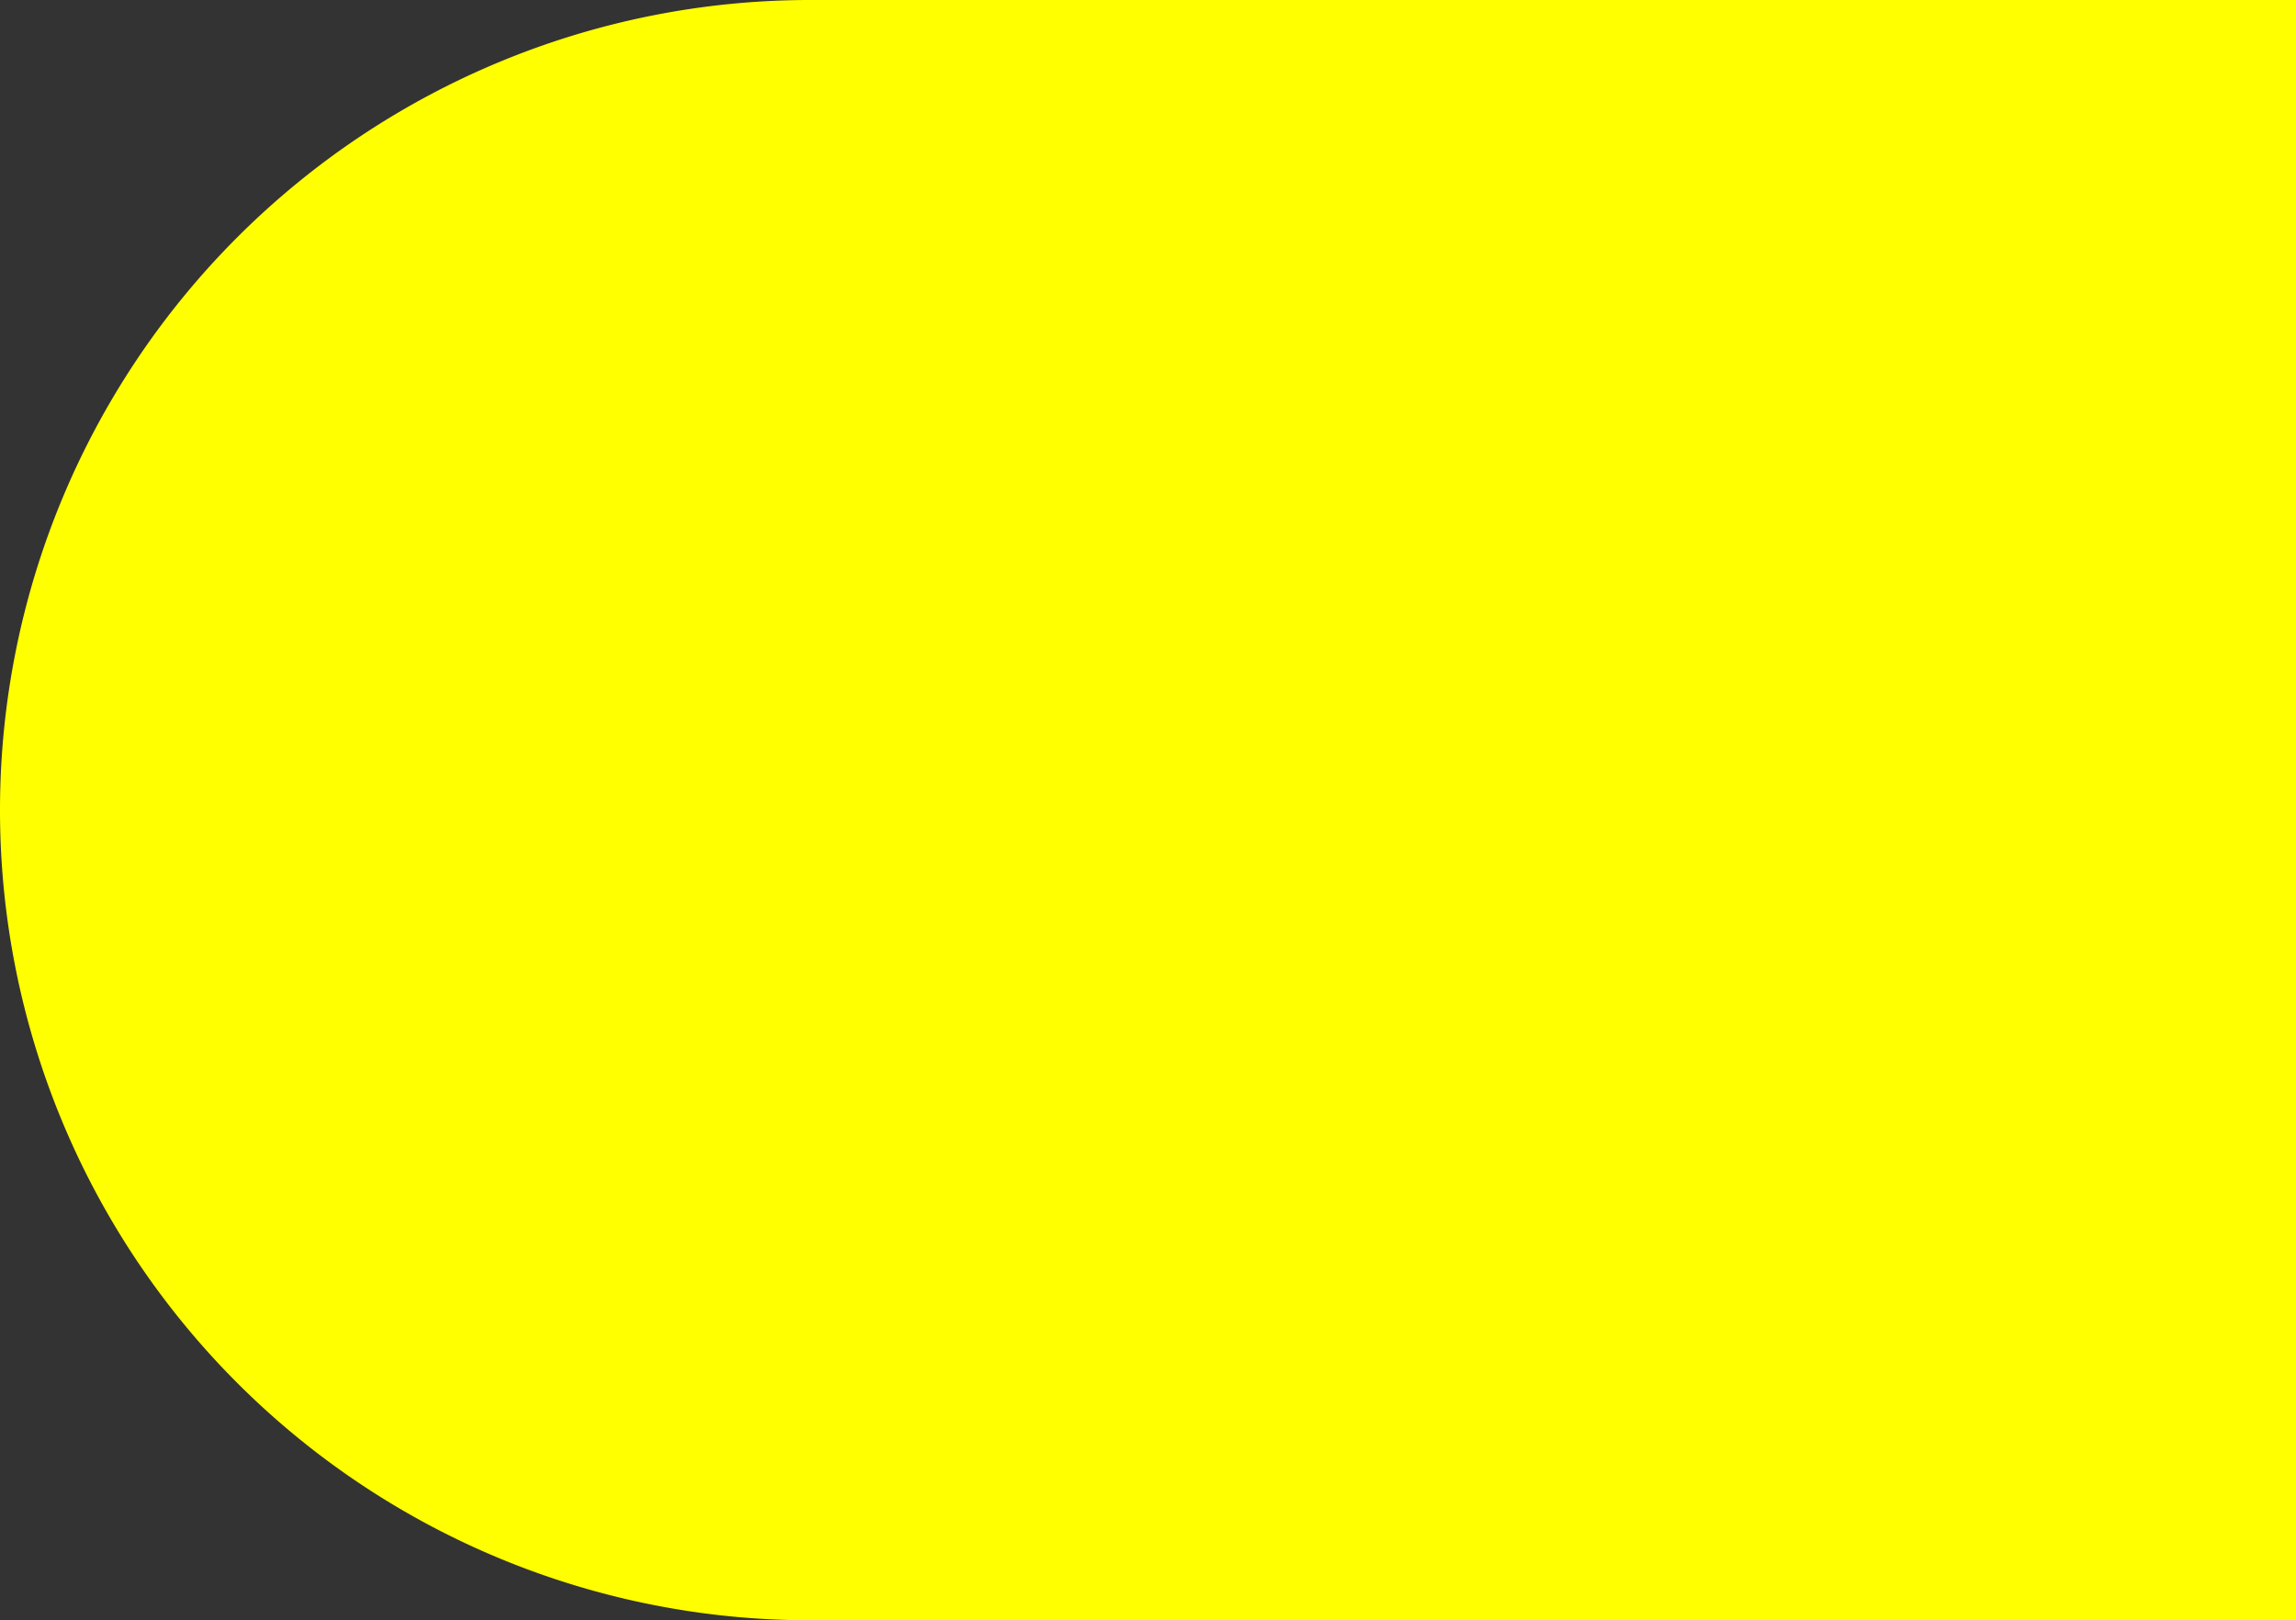 <svg id="レイヤー_1" data-name="レイヤー 1" xmlns="http://www.w3.org/2000/svg" viewBox="0 0 1451 1024"><rect x="0" y="0" width="1451" height="1024" fill="#333333" stroke="none"/><defs><style>.cls-1{fill:#ff0;}</style></defs><path class="cls-1" d="M512,0h939a0,0,0,0,1,0,0V1024a0,0,0,0,1,0,0H512A512,512,0,0,1,0,512v0A512,512,0,0,1,512,0Z"/></svg>